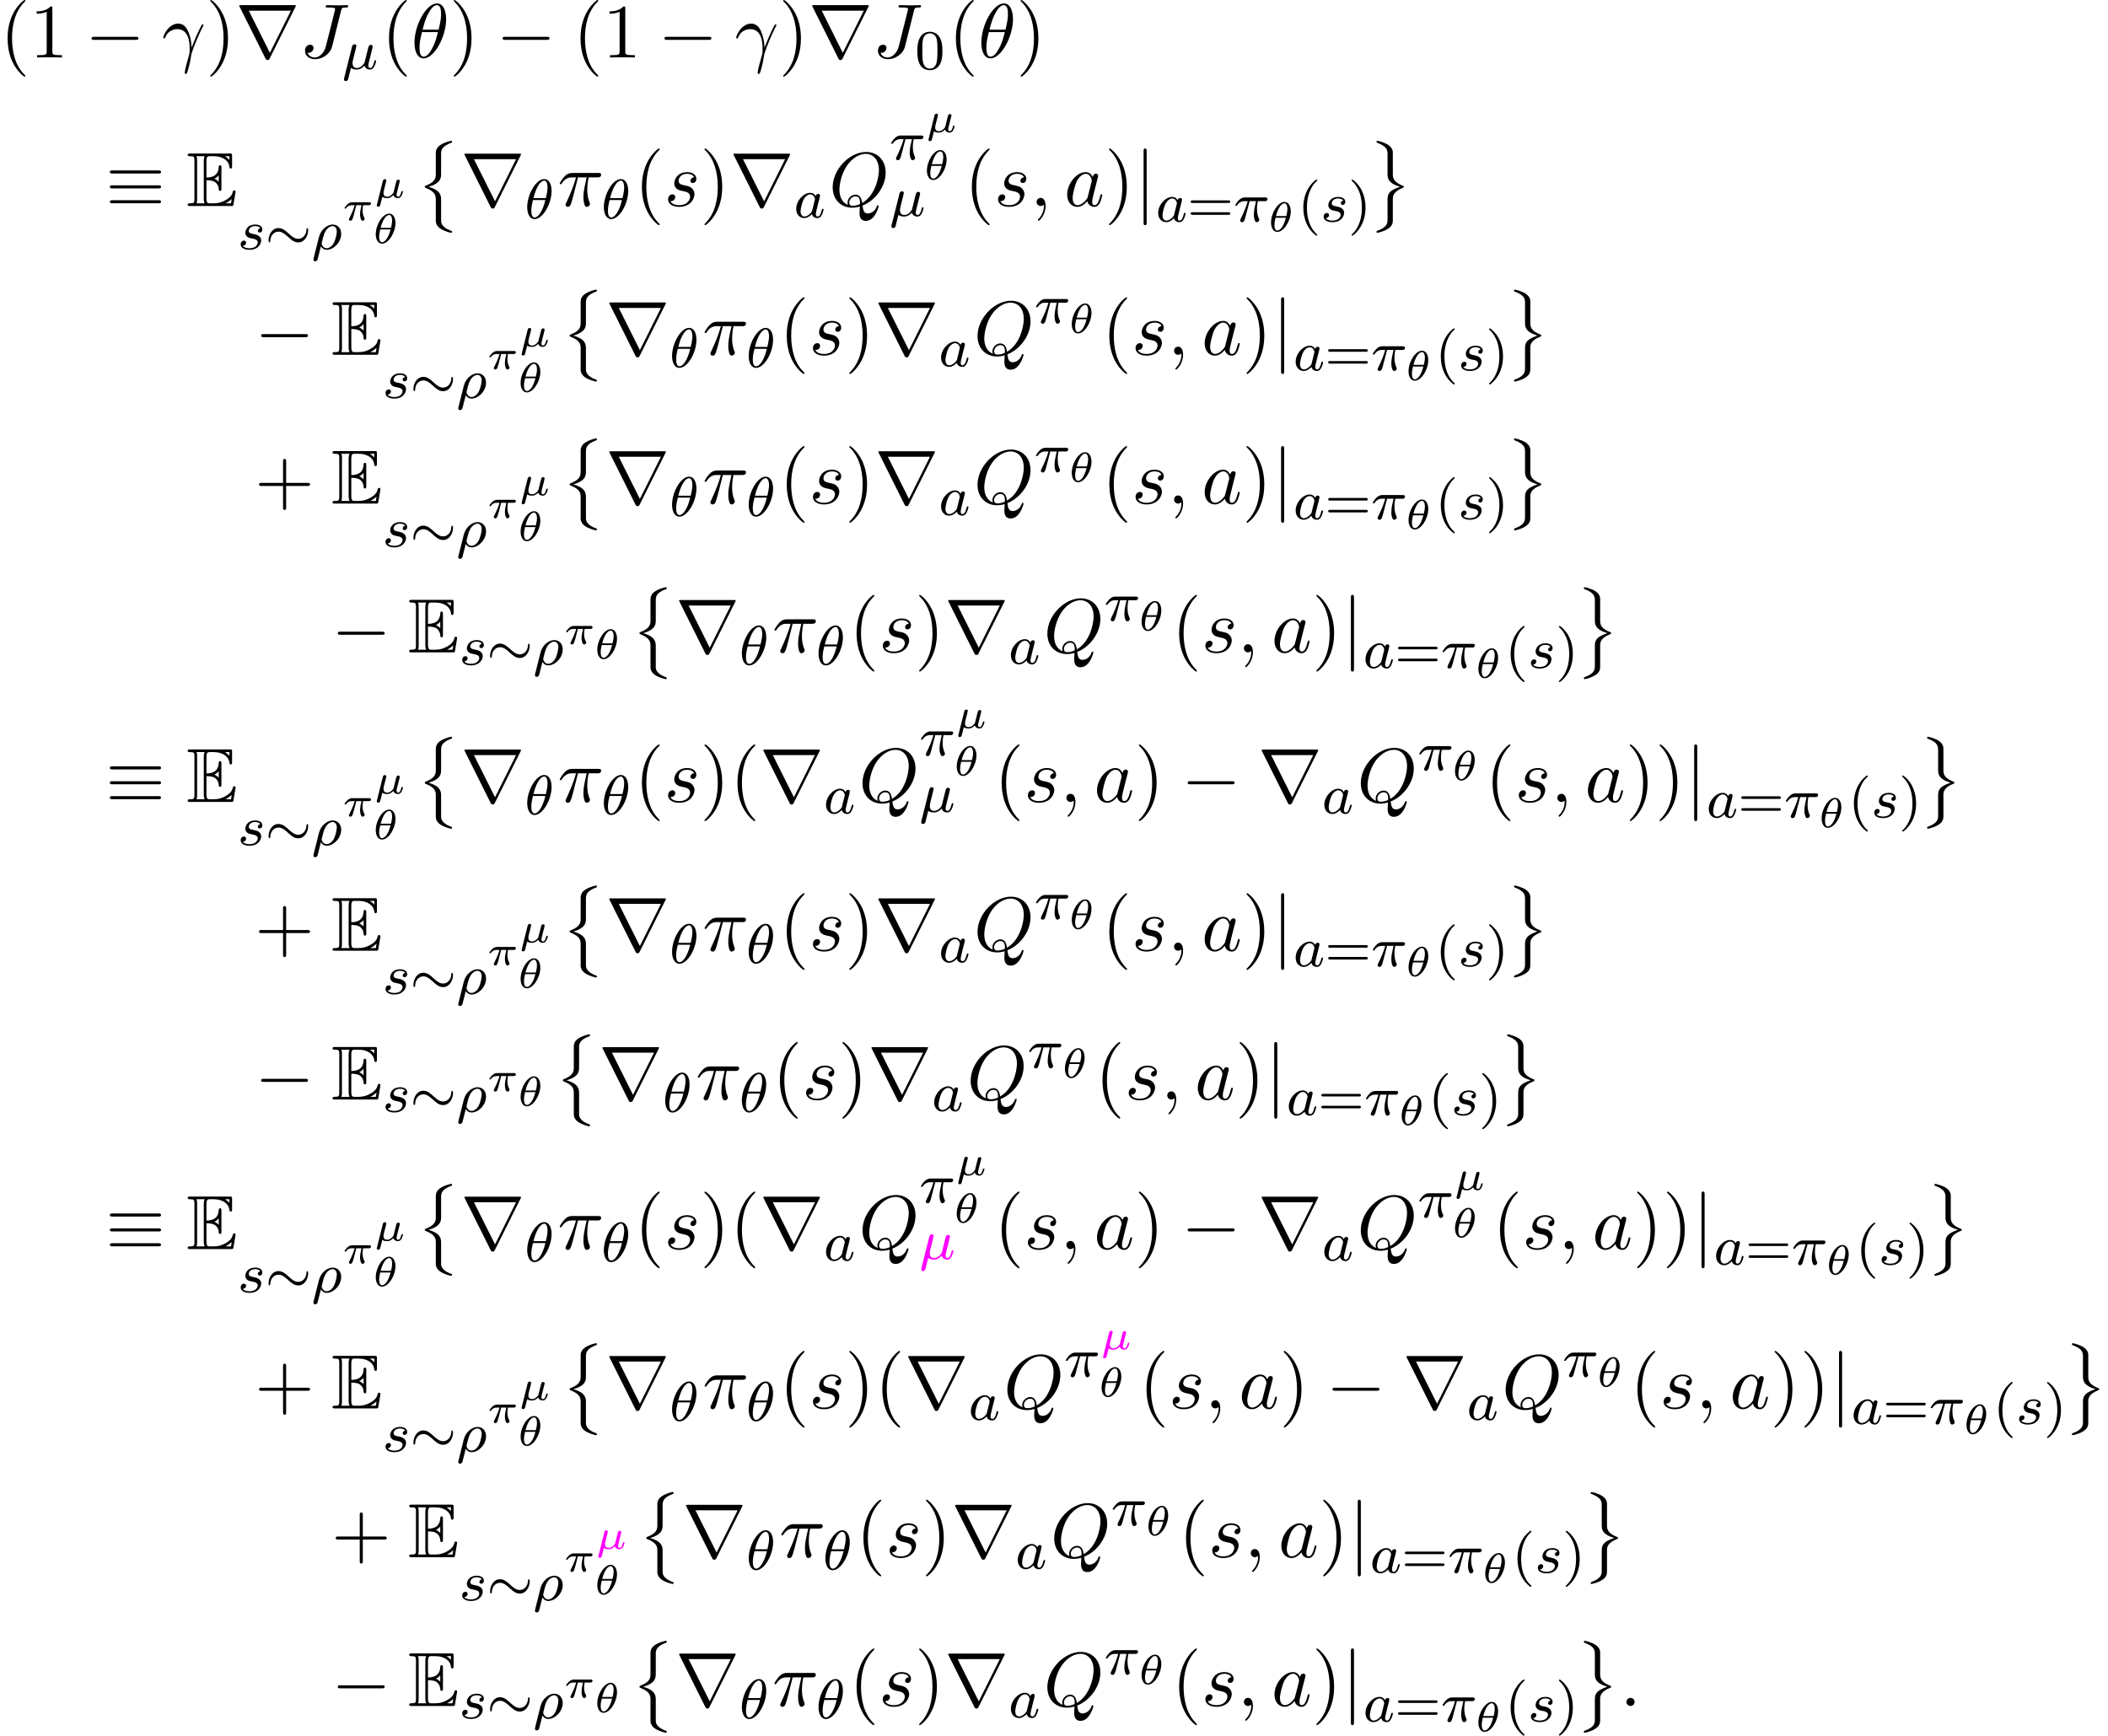 <?xml version='1.0' encoding='UTF-8'?>
<!-- This file was generated by dvisvgm 2.6.3 -->
<svg version='1.1' xmlns='http://www.w3.org/2000/svg' xmlns:xlink='http://www.w3.org/1999/xlink' width='299.878pt' height='246.921pt' viewBox='77.187 85.069 299.878 246.921'>
<defs>
<path id='g1-8' d='M2.804 4.353C2.804 5.116 2.422 5.531 1.32 5.967C1.265 5.989 1.233 6.033 1.233 6.098C1.233 6.185 1.255 6.218 1.342 6.251C2.804 6.818 2.804 7.407 2.804 8.018V11.029C2.815 11.324 2.978 11.727 3.458 12.055C3.993 12.415 4.876 12.644 4.975 12.644C5.084 12.644 5.116 12.6 5.116 12.502S5.095 12.393 4.931 12.338C4.615 12.218 3.764 11.88 3.589 11.215C3.556 11.084 3.556 11.062 3.556 10.658V7.985C3.556 7.418 3.556 6.622 1.778 6.109C3.556 5.564 3.556 4.822 3.556 4.211V1.538C3.556 0.938 3.556 0.371 5.04 -0.175C5.116 -0.196 5.116 -0.273 5.116 -0.295C5.116 -0.393 5.084 -0.436 4.975 -0.436C4.898 -0.436 3.36 -0.087 2.978 0.633C2.804 0.96 2.804 1.058 2.804 1.527V4.353Z'/>
<path id='g1-9' d='M3.556 7.855C3.556 7.495 3.556 6.818 4.953 6.262C5.095 6.207 5.116 6.207 5.116 6.098C5.116 6.076 5.116 6 5.04 5.978C3.556 5.4 3.556 4.811 3.556 4.189V1.178C3.535 0.589 3.055 0.251 2.88 0.131C2.411 -0.185 1.495 -0.436 1.375 -0.436C1.265 -0.436 1.233 -0.382 1.233 -0.295C1.233 -0.196 1.287 -0.175 1.364 -0.153C2.804 0.393 2.804 0.938 2.804 1.549V4.222C2.804 4.822 2.804 5.564 4.571 6.098C2.804 6.687 2.804 7.32 2.804 7.996V10.669C2.804 11.236 2.804 11.815 1.407 12.338C1.276 12.393 1.233 12.404 1.233 12.502C1.233 12.589 1.265 12.644 1.375 12.644C1.385 12.644 2.825 12.371 3.338 11.651C3.556 11.335 3.556 11.095 3.556 10.68V7.855Z'/>
<path id='g4-18' d='M3.258 -2.869C3.258 -3.563 2.965 -4.208 2.367 -4.208C1.435 -4.208 0.454 -2.648 0.454 -1.279C0.454 -0.502 0.789 0.06 1.345 0.06C2.283 0.06 3.258 -1.524 3.258 -2.869ZM1.148 -2.194C1.536 -3.676 2.08 -4.011 2.361 -4.011C2.78 -4.011 2.78 -3.294 2.78 -3.204C2.78 -3.15 2.78 -2.803 2.618 -2.194H1.148ZM2.558 -1.955C2.224 -0.604 1.68 -0.137 1.351 -0.137C0.956 -0.137 0.933 -0.741 0.933 -0.944S0.956 -1.411 1.088 -1.955H2.558Z'/>
<path id='g4-22' d='M2.792 -0.843C2.762 -0.729 2.762 -0.717 2.654 -0.58C2.523 -0.418 2.242 -0.137 1.871 -0.137C1.345 -0.137 1.345 -0.55 1.345 -0.669C1.345 -0.825 1.363 -0.903 1.411 -1.1C1.465 -1.297 1.476 -1.345 1.53 -1.566S1.596 -1.835 1.65 -2.032C1.68 -2.17 1.739 -2.403 1.739 -2.433C1.739 -2.576 1.626 -2.636 1.53 -2.636C1.309 -2.636 1.255 -2.427 1.237 -2.349L0.4 1.004C0.389 1.052 0.383 1.07 0.383 1.088C0.383 1.16 0.436 1.285 0.598 1.285C0.807 1.285 0.861 1.106 0.891 0.98C0.921 0.885 1.004 0.514 1.172 -0.12C1.417 0.06 1.781 0.06 1.847 0.06C2.301 0.06 2.576 -0.209 2.744 -0.377C2.857 0.012 3.264 0.06 3.395 0.06C3.61 0.06 3.766 -0.06 3.879 -0.245C4.029 -0.484 4.113 -0.831 4.113 -0.861C4.113 -0.873 4.107 -0.944 3.999 -0.944C3.909 -0.944 3.897 -0.903 3.873 -0.807C3.778 -0.442 3.652 -0.137 3.419 -0.137C3.216 -0.137 3.198 -0.353 3.198 -0.442C3.198 -0.52 3.216 -0.586 3.264 -0.783C3.324 -1.01 3.324 -1.022 3.377 -1.243L3.61 -2.158C3.628 -2.23 3.658 -2.349 3.658 -2.379C3.658 -2.451 3.604 -2.576 3.443 -2.576C3.341 -2.576 3.24 -2.511 3.198 -2.427C3.174 -2.385 3.132 -2.2 3.102 -2.086L2.792 -0.843Z'/>
<path id='g4-25' d='M2.032 -2.152H2.768C2.642 -1.626 2.564 -1.237 2.564 -0.849C2.564 -0.544 2.648 0.06 2.929 0.06C3.084 0.06 3.222 -0.084 3.222 -0.215C3.222 -0.269 3.192 -0.317 3.18 -0.347C2.959 -0.741 2.923 -1.124 2.923 -1.429C2.923 -1.524 2.923 -1.787 3.001 -2.152H3.79C3.862 -2.152 4.119 -2.152 4.119 -2.397C4.119 -2.576 3.951 -2.576 3.85 -2.576H1.47C1.351 -2.576 1.082 -2.576 0.759 -2.277C0.574 -2.104 0.359 -1.817 0.359 -1.757C0.359 -1.674 0.442 -1.674 0.466 -1.674C0.532 -1.674 0.544 -1.686 0.586 -1.739C0.687 -1.883 0.921 -2.152 1.411 -2.152H1.799C1.596 -1.411 1.19 -0.604 1.112 -0.448C1.058 -0.353 0.98 -0.203 0.98 -0.143C0.98 -0.018 1.076 0.06 1.196 0.06C1.405 0.06 1.476 -0.149 1.542 -0.341C1.662 -0.717 1.662 -0.729 1.745 -1.052L2.032 -2.152Z'/>
<path id='g2-24' d='M6.105 -2.718C6.105 -2.973 6.017 -3.005 5.978 -3.005C5.866 -3.005 5.85 -2.805 5.85 -2.686C5.818 -2.112 5.388 -1.482 4.694 -1.482C4.216 -1.482 3.834 -1.769 3.363 -2.2C2.853 -2.678 2.431 -3.013 1.881 -3.013C0.964 -3.013 0.47 -2.056 0.47 -1.275C0.47 -1.004 0.566 -0.98 0.598 -0.98C0.654 -0.98 0.717 -1.036 0.725 -1.235C0.757 -2.008 1.291 -2.503 1.881 -2.503C2.359 -2.503 2.742 -2.216 3.212 -1.785C3.722 -1.307 4.144 -0.972 4.694 -0.972C5.595 -0.972 6.105 -1.905 6.105 -2.718Z'/>
<path id='g0-69' d='M2.825 -3.665C3.098 -3.665 3.622 -3.665 4.004 -3.436C4.527 -3.098 4.571 -2.509 4.571 -2.444C4.582 -2.291 4.582 -2.149 4.767 -2.149S4.953 -2.302 4.953 -2.498V-5.455C4.953 -5.629 4.953 -5.804 4.767 -5.804S4.571 -5.64 4.571 -5.553C4.505 -4.145 3.393 -4.069 2.825 -4.058V-6.36C2.825 -7.091 3.033 -7.091 3.295 -7.091H3.818C5.291 -7.091 6.022 -6.338 6.087 -5.585C6.098 -5.498 6.109 -5.335 6.284 -5.335C6.469 -5.335 6.469 -5.509 6.469 -5.695V-7.113C6.469 -7.451 6.447 -7.473 6.109 -7.473H0.524C0.327 -7.473 0.153 -7.473 0.153 -7.276C0.153 -7.091 0.36 -7.091 0.447 -7.091C1.069 -7.091 1.113 -7.004 1.113 -6.469V-1.004C1.113 -0.491 1.08 -0.382 0.502 -0.382C0.338 -0.382 0.153 -0.382 0.153 -0.196C0.153 0 0.327 0 0.524 0H6.305C6.513 0 6.622 0 6.655 -0.153C6.665 -0.164 6.971 -1.985 6.971 -2.04C6.971 -2.16 6.873 -2.236 6.785 -2.236C6.633 -2.236 6.589 -2.095 6.589 -2.084C6.524 -1.8 6.415 -1.342 5.618 -0.873C5.051 -0.535 4.495 -0.382 3.895 -0.382H3.295C3.033 -0.382 2.825 -0.382 2.825 -1.113V-3.665ZM6.087 -7.091V-6.567C5.902 -6.775 5.695 -6.949 5.465 -7.091H6.087ZM3.96 -3.895C4.135 -3.971 4.375 -4.135 4.571 -4.364V-3.447C4.309 -3.742 3.971 -3.884 3.96 -3.884V-3.895ZM1.495 -6.491C1.495 -6.622 1.495 -6.895 1.407 -7.091H2.564C2.444 -6.84 2.444 -6.48 2.444 -6.382V-1.091C2.444 -0.698 2.52 -0.48 2.564 -0.382H1.407C1.495 -0.578 1.495 -0.851 1.495 -0.982V-6.491ZM5.553 -0.382V-0.393C5.902 -0.567 6.196 -0.796 6.415 -0.993C6.404 -0.949 6.327 -0.469 6.316 -0.382H5.553Z'/>
<path id='g7-40' d='M2.654 1.993C2.718 1.993 2.813 1.993 2.813 1.897C2.813 1.865 2.805 1.857 2.702 1.753C1.61 0.725 1.339 -0.757 1.339 -1.993C1.339 -4.288 2.287 -5.364 2.694 -5.731C2.805 -5.834 2.813 -5.842 2.813 -5.882S2.782 -5.978 2.702 -5.978C2.574 -5.978 2.176 -5.571 2.112 -5.499C1.044 -4.384 0.821 -2.949 0.821 -1.993C0.821 -0.207 1.57 1.227 2.654 1.993Z'/>
<path id='g7-41' d='M2.463 -1.993C2.463 -2.75 2.335 -3.658 1.841 -4.599C1.451 -5.332 0.725 -5.978 0.582 -5.978C0.502 -5.978 0.478 -5.922 0.478 -5.882C0.478 -5.85 0.478 -5.834 0.574 -5.738C1.69 -4.678 1.945 -3.22 1.945 -1.993C1.945 0.295 0.996 1.379 0.59 1.745C0.486 1.849 0.478 1.857 0.478 1.897S0.502 1.993 0.582 1.993C0.709 1.993 1.108 1.586 1.172 1.514C2.24 0.399 2.463 -1.036 2.463 -1.993Z'/>
<path id='g7-48' d='M3.897 -2.542C3.897 -3.395 3.81 -3.913 3.547 -4.423C3.196 -5.125 2.55 -5.3 2.112 -5.3C1.108 -5.3 0.741 -4.551 0.63 -4.328C0.343 -3.746 0.327 -2.957 0.327 -2.542C0.327 -2.016 0.351 -1.211 0.733 -0.574C1.1 0.016 1.69 0.167 2.112 0.167C2.495 0.167 3.18 0.048 3.579 -0.741C3.873 -1.315 3.897 -2.024 3.897 -2.542ZM2.112 -0.056C1.841 -0.056 1.291 -0.183 1.124 -1.02C1.036 -1.474 1.036 -2.224 1.036 -2.638C1.036 -3.188 1.036 -3.746 1.124 -4.184C1.291 -4.997 1.913 -5.077 2.112 -5.077C2.383 -5.077 2.933 -4.941 3.092 -4.216C3.188 -3.778 3.188 -3.18 3.188 -2.638C3.188 -2.168 3.188 -1.451 3.092 -1.004C2.925 -0.167 2.375 -0.056 2.112 -0.056Z'/>
<path id='g7-61' d='M5.826 -2.654C5.946 -2.654 6.105 -2.654 6.105 -2.837S5.914 -3.021 5.794 -3.021H0.781C0.662 -3.021 0.47 -3.021 0.47 -2.837S0.63 -2.654 0.749 -2.654H5.826ZM5.794 -0.964C5.914 -0.964 6.105 -0.964 6.105 -1.148S5.946 -1.331 5.826 -1.331H0.749C0.63 -1.331 0.47 -1.331 0.47 -1.148S0.662 -0.964 0.781 -0.964H5.794Z'/>
<path id='g5-18' d='M3.818 -3.913C3.818 -4.91 3.435 -5.611 2.774 -5.611C1.586 -5.611 0.351 -3.395 0.351 -1.618C0.351 -0.853 0.614 0.08 1.403 0.08C2.566 0.08 3.818 -2.08 3.818 -3.913ZM1.243 -2.901C1.618 -4.511 2.271 -5.388 2.766 -5.388C3.244 -5.388 3.244 -4.535 3.244 -4.384C3.244 -3.937 3.1 -3.292 3.005 -2.901H1.243ZM2.933 -2.63C2.558 -1.028 1.905 -0.143 1.411 -0.143C0.98 -0.143 0.933 -0.781 0.933 -1.148C0.933 -1.65 1.084 -2.295 1.172 -2.63H2.933Z'/>
<path id='g5-22' d='M1.929 -2.813C1.969 -2.965 2.032 -3.228 2.032 -3.268C2.032 -3.435 1.905 -3.515 1.769 -3.515C1.498 -3.515 1.435 -3.252 1.403 -3.14L0.295 1.283C0.263 1.411 0.263 1.451 0.263 1.467C0.263 1.666 0.422 1.714 0.518 1.714C0.558 1.714 0.741 1.706 0.845 1.498C0.869 1.435 1.1 0.486 1.259 -0.151C1.395 -0.048 1.666 0.08 2.072 0.08C2.726 0.08 3.156 -0.454 3.18 -0.486C3.324 0.064 3.866 0.08 3.961 0.08C4.328 0.08 4.511 -0.223 4.575 -0.359C4.734 -0.646 4.846 -1.108 4.846 -1.14C4.846 -1.188 4.814 -1.243 4.718 -1.243S4.607 -1.196 4.559 -0.996C4.447 -0.558 4.296 -0.143 3.985 -0.143C3.802 -0.143 3.73 -0.295 3.73 -0.518C3.73 -0.654 3.818 -0.996 3.873 -1.227L4.081 -2.04C4.129 -2.248 4.168 -2.415 4.232 -2.654C4.272 -2.829 4.352 -3.14 4.352 -3.188C4.352 -3.387 4.192 -3.435 4.097 -3.435C3.818 -3.435 3.77 -3.236 3.682 -2.877L3.515 -2.216L3.268 -1.219L3.188 -0.901C3.172 -0.853 2.957 -0.55 2.774 -0.399C2.638 -0.295 2.407 -0.143 2.112 -0.143C1.737 -0.143 1.482 -0.343 1.482 -0.837C1.482 -1.044 1.546 -1.283 1.594 -1.474L1.929 -2.813Z'/>
<path id='g5-25' d='M2.264 -2.909H3.18C3.013 -2.184 2.869 -1.594 2.869 -1.004C2.869 -0.948 2.869 -0.606 2.957 -0.319C3.061 0.016 3.14 0.08 3.284 0.08C3.459 0.08 3.642 -0.072 3.642 -0.263C3.642 -0.319 3.634 -0.335 3.602 -0.406C3.435 -0.773 3.316 -1.156 3.316 -1.809C3.316 -1.993 3.316 -2.327 3.435 -2.909H4.4C4.527 -2.909 4.615 -2.909 4.694 -2.973C4.79 -3.061 4.814 -3.164 4.814 -3.212C4.814 -3.435 4.615 -3.435 4.479 -3.435H1.602C1.435 -3.435 1.132 -3.435 0.741 -3.053C0.454 -2.766 0.231 -2.399 0.231 -2.343C0.231 -2.271 0.287 -2.248 0.351 -2.248C0.43 -2.248 0.446 -2.271 0.494 -2.335C0.885 -2.909 1.355 -2.909 1.538 -2.909H2C1.769 -2.064 1.347 -1.1 1.052 -0.518C0.996 -0.399 0.917 -0.239 0.917 -0.167C0.917 0 1.052 0.08 1.18 0.08C1.482 0.08 1.562 -0.223 1.73 -0.877L2.264 -2.909Z'/>
<path id='g5-26' d='M0.295 1.283C0.263 1.411 0.263 1.451 0.263 1.467C0.263 1.666 0.422 1.714 0.518 1.714C0.558 1.714 0.741 1.706 0.845 1.498C0.885 1.411 1.044 0.677 1.331 -0.414C1.427 -0.247 1.682 0.08 2.168 0.08C3.14 0.08 4.216 -0.988 4.216 -2.184C4.216 -3.084 3.618 -3.515 3.005 -3.515C2.271 -3.515 1.331 -2.853 1.044 -1.706L0.295 1.283ZM2.16 -0.143C1.61 -0.143 1.435 -0.717 1.435 -0.829C1.435 -0.861 1.642 -1.674 1.658 -1.73C2.016 -3.14 2.774 -3.292 2.997 -3.292C3.379 -3.292 3.595 -2.949 3.595 -2.511C3.595 -2.224 3.435 -1.427 3.196 -0.94C2.965 -0.486 2.55 -0.143 2.16 -0.143Z'/>
<path id='g5-97' d='M3.124 -3.037C3.053 -3.172 2.821 -3.515 2.335 -3.515C1.387 -3.515 0.343 -2.407 0.343 -1.227C0.343 -0.399 0.877 0.08 1.49 0.08C2 0.08 2.439 -0.327 2.582 -0.486C2.726 0.064 3.268 0.08 3.363 0.08C3.73 0.08 3.913 -0.223 3.977 -0.359C4.136 -0.646 4.248 -1.108 4.248 -1.14C4.248 -1.188 4.216 -1.243 4.121 -1.243S4.009 -1.196 3.961 -0.996C3.85 -0.558 3.698 -0.143 3.387 -0.143C3.204 -0.143 3.132 -0.295 3.132 -0.518C3.132 -0.654 3.204 -0.925 3.252 -1.124S3.419 -1.801 3.451 -1.945L3.61 -2.55C3.65 -2.742 3.738 -3.076 3.738 -3.116C3.738 -3.3 3.587 -3.363 3.483 -3.363C3.363 -3.363 3.164 -3.284 3.124 -3.037ZM2.582 -0.861C2.184 -0.311 1.769 -0.143 1.514 -0.143C1.148 -0.143 0.964 -0.478 0.964 -0.893C0.964 -1.267 1.18 -2.12 1.355 -2.471C1.586 -2.957 1.977 -3.292 2.343 -3.292C2.861 -3.292 3.013 -2.71 3.013 -2.614C3.013 -2.582 2.813 -1.801 2.766 -1.594C2.662 -1.219 2.662 -1.203 2.582 -0.861Z'/>
<path id='g5-115' d='M3.212 -2.997C3.029 -2.965 2.861 -2.821 2.861 -2.622C2.861 -2.479 2.957 -2.375 3.132 -2.375C3.252 -2.375 3.499 -2.463 3.499 -2.821C3.499 -3.316 2.981 -3.515 2.487 -3.515C1.419 -3.515 1.084 -2.758 1.084 -2.351C1.084 -2.271 1.084 -1.985 1.379 -1.761C1.562 -1.618 1.698 -1.594 2.112 -1.514C2.391 -1.459 2.845 -1.379 2.845 -0.964C2.845 -0.757 2.694 -0.494 2.471 -0.343C2.176 -0.151 1.785 -0.143 1.658 -0.143C1.467 -0.143 0.925 -0.175 0.725 -0.494C1.132 -0.51 1.188 -0.837 1.188 -0.933C1.188 -1.172 0.972 -1.227 0.877 -1.227C0.749 -1.227 0.422 -1.132 0.422 -0.693C0.422 -0.223 0.917 0.08 1.658 0.08C3.045 0.08 3.339 -0.901 3.339 -1.235C3.339 -1.953 2.558 -2.104 2.264 -2.16C1.881 -2.232 1.57 -2.287 1.57 -2.622C1.57 -2.766 1.706 -3.292 2.479 -3.292C2.782 -3.292 3.092 -3.204 3.212 -2.997Z'/>
<path id='g6-13' d='M0.447 -2.771C0.873 -4.025 2.062 -4.036 2.182 -4.036C3.829 -4.036 3.949 -2.127 3.949 -1.265C3.949 -0.6 3.895 -0.415 3.818 -0.196C3.578 0.6 3.251 1.865 3.251 2.149C3.251 2.269 3.305 2.345 3.393 2.345C3.535 2.345 3.622 2.105 3.742 1.691C3.993 0.775 4.102 0.153 4.145 -0.185C4.167 -0.327 4.189 -0.469 4.233 -0.611C4.582 -1.691 5.28 -3.316 5.716 -4.178C5.793 -4.309 5.924 -4.549 5.924 -4.593C5.924 -4.702 5.815 -4.702 5.793 -4.702C5.76 -4.702 5.695 -4.702 5.662 -4.625C5.095 -3.589 4.658 -2.498 4.222 -1.396C4.211 -1.735 4.2 -2.564 3.775 -3.622C3.513 -4.287 3.076 -4.822 2.324 -4.822C0.96 -4.822 0.196 -3.164 0.196 -2.825C0.196 -2.716 0.295 -2.716 0.404 -2.716L0.447 -2.771Z'/>
<path id='g6-18' d='M4.964 -5.455C4.964 -6.175 4.767 -7.691 3.655 -7.691C2.138 -7.691 0.458 -4.615 0.458 -2.116C0.458 -1.091 0.775 0.12 1.767 0.12C3.305 0.12 4.964 -3.011 4.964 -5.455ZM1.615 -3.96C1.8 -4.658 2.018 -5.531 2.455 -6.305C2.749 -6.84 3.153 -7.451 3.644 -7.451C4.178 -7.451 4.244 -6.753 4.244 -6.131C4.244 -5.596 4.156 -5.04 3.895 -3.96H1.615ZM3.796 -3.611C3.676 -3.109 3.447 -2.182 3.033 -1.396C2.651 -0.655 2.236 -0.12 1.767 -0.12C1.407 -0.12 1.178 -0.436 1.178 -1.451C1.178 -1.909 1.244 -2.542 1.527 -3.611H3.796Z'/>
<path id='g6-25' d='M2.891 -4.069H4.124C3.764 -2.455 3.665 -1.985 3.665 -1.255C3.665 -1.091 3.665 -0.796 3.753 -0.425C3.862 0.055 3.982 0.12 4.145 0.12C4.364 0.12 4.593 -0.076 4.593 -0.295C4.593 -0.36 4.593 -0.382 4.527 -0.535C4.211 -1.32 4.211 -2.029 4.211 -2.335C4.211 -2.913 4.287 -3.502 4.407 -4.069H5.651C5.793 -4.069 6.185 -4.069 6.185 -4.44C6.185 -4.702 5.956 -4.702 5.749 -4.702H2.095C1.855 -4.702 1.44 -4.702 0.96 -4.189C0.578 -3.764 0.295 -3.262 0.295 -3.207C0.295 -3.196 0.295 -3.098 0.425 -3.098C0.513 -3.098 0.535 -3.142 0.6 -3.229C1.135 -4.069 1.767 -4.069 1.985 -4.069H2.607C2.258 -2.749 1.669 -1.429 1.211 -0.436C1.124 -0.273 1.124 -0.251 1.124 -0.175C1.124 0.033 1.298 0.12 1.44 0.12C1.767 0.12 1.855 -0.185 1.985 -0.589C2.138 -1.091 2.138 -1.113 2.28 -1.658L2.891 -4.069Z'/>
<path id='g6-58' d='M2.095 -0.578C2.095 -0.895 1.833 -1.156 1.516 -1.156S0.938 -0.895 0.938 -0.578S1.2 0 1.516 0S2.095 -0.262 2.095 -0.578Z'/>
<path id='g6-59' d='M2.215 -0.011C2.215 -0.731 1.942 -1.156 1.516 -1.156C1.156 -1.156 0.938 -0.884 0.938 -0.578C0.938 -0.284 1.156 0 1.516 0C1.647 0 1.789 -0.044 1.898 -0.142C1.931 -0.164 1.942 -0.175 1.953 -0.175S1.975 -0.164 1.975 -0.011C1.975 0.796 1.593 1.451 1.233 1.811C1.113 1.931 1.113 1.953 1.113 1.985C1.113 2.062 1.167 2.105 1.222 2.105C1.342 2.105 2.215 1.265 2.215 -0.011Z'/>
<path id='g6-74' d='M5.902 -6.655C5.989 -7.015 6.011 -7.113 6.611 -7.113C6.785 -7.113 6.905 -7.113 6.905 -7.32C6.905 -7.418 6.84 -7.451 6.753 -7.451C6.48 -7.451 5.815 -7.418 5.542 -7.418C5.182 -7.418 4.298 -7.451 3.938 -7.451C3.84 -7.451 3.709 -7.451 3.709 -7.233C3.709 -7.113 3.796 -7.113 4.08 -7.113C4.331 -7.113 4.44 -7.113 4.713 -7.091C4.975 -7.058 5.051 -7.025 5.051 -6.873C5.051 -6.807 5.029 -6.731 5.007 -6.644L3.753 -1.636C3.491 -0.578 2.749 0 2.182 0C1.898 0 1.32 -0.109 1.145 -0.676C1.178 -0.665 1.255 -0.665 1.276 -0.665C1.702 -0.665 1.985 -1.036 1.985 -1.364C1.985 -1.713 1.691 -1.822 1.505 -1.822C1.309 -1.822 0.775 -1.691 0.775 -0.949C0.775 -0.273 1.353 0.24 2.215 0.24C3.218 0.24 4.353 -0.48 4.625 -1.56L5.902 -6.655Z'/>
<path id='g6-81' d='M4.778 -0.065C6.469 -0.709 8.073 -2.651 8.073 -4.756C8.073 -6.513 6.916 -7.691 5.291 -7.691C2.935 -7.691 0.535 -5.215 0.535 -2.673C0.535 -0.862 1.756 0.24 3.327 0.24C3.6 0.24 3.971 0.196 4.396 0.076C4.353 0.753 4.353 0.775 4.353 0.916C4.353 1.265 4.353 2.116 5.258 2.116C6.556 2.116 7.08 0.12 7.08 0C7.08 -0.076 7.004 -0.109 6.96 -0.109C6.873 -0.109 6.851 -0.055 6.829 0.011C6.567 0.785 5.935 1.058 5.553 1.058C5.051 1.058 4.887 0.764 4.778 -0.065ZM2.716 -0.153C1.865 -0.491 1.495 -1.342 1.495 -2.324C1.495 -3.076 1.778 -4.625 2.607 -5.804C3.404 -6.916 4.429 -7.418 5.225 -7.418C6.316 -7.418 7.113 -6.567 7.113 -5.105C7.113 -4.015 6.556 -1.462 4.724 -0.436C4.669 -0.818 4.56 -1.615 3.764 -1.615C3.185 -1.615 2.651 -1.069 2.651 -0.502C2.651 -0.284 2.716 -0.164 2.716 -0.153ZM3.393 -0.033C3.24 -0.033 2.891 -0.033 2.891 -0.502C2.891 -0.938 3.305 -1.375 3.764 -1.375S4.429 -1.113 4.429 -0.447C4.429 -0.284 4.418 -0.273 4.309 -0.229C4.025 -0.109 3.698 -0.033 3.393 -0.033Z'/>
<path id='g6-97' d='M4.069 -4.124C3.873 -4.527 3.556 -4.822 3.065 -4.822C1.789 -4.822 0.436 -3.218 0.436 -1.625C0.436 -0.6 1.036 0.12 1.887 0.12C2.105 0.12 2.651 0.076 3.305 -0.698C3.393 -0.24 3.775 0.12 4.298 0.12C4.68 0.12 4.931 -0.131 5.105 -0.48C5.291 -0.873 5.433 -1.538 5.433 -1.56C5.433 -1.669 5.335 -1.669 5.302 -1.669C5.193 -1.669 5.182 -1.625 5.149 -1.473C4.964 -0.764 4.767 -0.12 4.32 -0.12C4.025 -0.12 3.993 -0.404 3.993 -0.622C3.993 -0.862 4.015 -0.949 4.135 -1.429C4.255 -1.887 4.276 -1.996 4.375 -2.411L4.767 -3.938C4.844 -4.244 4.844 -4.265 4.844 -4.309C4.844 -4.495 4.713 -4.604 4.527 -4.604C4.265 -4.604 4.102 -4.364 4.069 -4.124ZM3.36 -1.298C3.305 -1.102 3.305 -1.08 3.142 -0.895C2.662 -0.295 2.215 -0.12 1.909 -0.12C1.364 -0.12 1.211 -0.72 1.211 -1.145C1.211 -1.691 1.56 -3.033 1.811 -3.535C2.149 -4.178 2.64 -4.582 3.076 -4.582C3.785 -4.582 3.938 -3.687 3.938 -3.622S3.916 -3.491 3.905 -3.436L3.36 -1.298Z'/>
<path id='g6-115' d='M4.265 -4.08C3.96 -4.069 3.742 -3.829 3.742 -3.589C3.742 -3.436 3.84 -3.273 4.08 -3.273S4.582 -3.458 4.582 -3.884C4.582 -4.375 4.113 -4.822 3.284 -4.822C1.844 -4.822 1.44 -3.709 1.44 -3.229C1.44 -2.378 2.247 -2.215 2.564 -2.149C3.131 -2.04 3.698 -1.92 3.698 -1.32C3.698 -1.036 3.447 -0.12 2.138 -0.12C1.985 -0.12 1.145 -0.12 0.895 -0.698C1.309 -0.644 1.582 -0.971 1.582 -1.276C1.582 -1.527 1.407 -1.658 1.178 -1.658C0.895 -1.658 0.567 -1.429 0.567 -0.938C0.567 -0.316 1.189 0.12 2.127 0.12C3.895 0.12 4.32 -1.2 4.32 -1.691C4.32 -2.084 4.113 -2.356 3.982 -2.487C3.687 -2.793 3.371 -2.847 2.891 -2.945C2.498 -3.033 2.062 -3.109 2.062 -3.6C2.062 -3.916 2.324 -4.582 3.284 -4.582C3.556 -4.582 4.102 -4.505 4.265 -4.08Z'/>
<path id='g3-0' d='M7.189 -2.509C7.375 -2.509 7.571 -2.509 7.571 -2.727S7.375 -2.945 7.189 -2.945H1.287C1.102 -2.945 0.905 -2.945 0.905 -2.727S1.102 -2.509 1.287 -2.509H7.189Z'/>
<path id='g3-17' d='M7.484 -4.625C7.669 -4.625 7.876 -4.625 7.876 -4.844S7.68 -5.062 7.495 -5.062H0.982C0.796 -5.062 0.6 -5.062 0.6 -4.844S0.818 -4.625 0.993 -4.625H7.484ZM7.495 -0.393C7.68 -0.393 7.876 -0.393 7.876 -0.611S7.669 -0.829 7.484 -0.829H0.993C0.818 -0.829 0.6 -0.829 0.6 -0.611S0.796 -0.393 0.982 -0.393H7.495ZM7.495 -2.509C7.68 -2.509 7.876 -2.509 7.876 -2.727S7.68 -2.945 7.495 -2.945H0.982C0.796 -2.945 0.6 -2.945 0.6 -2.727S0.796 -2.509 0.982 -2.509H7.495Z'/>
<path id='g3-106' d='M1.735 -7.789C1.735 -7.985 1.735 -8.182 1.516 -8.182S1.298 -7.985 1.298 -7.789V2.335C1.298 2.531 1.298 2.727 1.516 2.727S1.735 2.531 1.735 2.335V-7.789Z'/>
<path id='g3-114' d='M8.509 -7.211C8.531 -7.244 8.564 -7.32 8.564 -7.364C8.564 -7.44 8.553 -7.451 8.302 -7.451H0.775C0.524 -7.451 0.513 -7.44 0.513 -7.364C0.513 -7.32 0.545 -7.244 0.567 -7.211L4.244 0.153C4.32 0.295 4.353 0.36 4.538 0.36S4.756 0.295 4.833 0.153L8.509 -7.211ZM1.865 -6.665H7.855L4.865 -0.665L1.865 -6.665Z'/>
<path id='g8-40' d='M3.611 2.618C3.611 2.585 3.611 2.564 3.425 2.378C2.062 1.004 1.713 -1.058 1.713 -2.727C1.713 -4.625 2.127 -6.524 3.469 -7.887C3.611 -8.018 3.611 -8.04 3.611 -8.073C3.611 -8.149 3.567 -8.182 3.502 -8.182C3.393 -8.182 2.411 -7.44 1.767 -6.055C1.211 -4.855 1.08 -3.644 1.08 -2.727C1.08 -1.876 1.2 -0.556 1.8 0.676C2.455 2.018 3.393 2.727 3.502 2.727C3.567 2.727 3.611 2.695 3.611 2.618Z'/>
<path id='g8-41' d='M3.153 -2.727C3.153 -3.578 3.033 -4.898 2.433 -6.131C1.778 -7.473 0.84 -8.182 0.731 -8.182C0.665 -8.182 0.622 -8.138 0.622 -8.073C0.622 -8.04 0.622 -8.018 0.829 -7.822C1.898 -6.742 2.52 -5.007 2.52 -2.727C2.52 -0.862 2.116 1.058 0.764 2.433C0.622 2.564 0.622 2.585 0.622 2.618C0.622 2.684 0.665 2.727 0.731 2.727C0.84 2.727 1.822 1.985 2.465 0.6C3.022 -0.6 3.153 -1.811 3.153 -2.727Z'/>
<path id='g8-43' d='M4.462 -2.509H7.505C7.658 -2.509 7.865 -2.509 7.865 -2.727S7.658 -2.945 7.505 -2.945H4.462V-6C4.462 -6.153 4.462 -6.36 4.244 -6.36S4.025 -6.153 4.025 -6V-2.945H0.971C0.818 -2.945 0.611 -2.945 0.611 -2.727S0.818 -2.509 0.971 -2.509H4.025V0.545C4.025 0.698 4.025 0.905 4.244 0.905S4.462 0.698 4.462 0.545V-2.509Z'/>
<path id='g8-49' d='M3.207 -6.982C3.207 -7.244 3.207 -7.265 2.956 -7.265C2.28 -6.567 1.32 -6.567 0.971 -6.567V-6.229C1.189 -6.229 1.833 -6.229 2.4 -6.513V-0.862C2.4 -0.469 2.367 -0.338 1.385 -0.338H1.036V0C1.418 -0.033 2.367 -0.033 2.804 -0.033S4.189 -0.033 4.571 0V-0.338H4.222C3.24 -0.338 3.207 -0.458 3.207 -0.862V-6.982Z'/>
</defs>
<g id='page1'>
<use x='77.187' y='93.25' xlink:href='#g8-40'/>
<use x='81.429' y='93.25' xlink:href='#g8-49'/>
<use x='89.308' y='93.25' xlink:href='#g3-0'/>
<use x='100.217' y='93.25' xlink:href='#g6-13'/>
<use x='106.471' y='93.25' xlink:href='#g8-41'/>
<use x='110.714' y='93.25' xlink:href='#g3-114'/>
<use x='119.805' y='93.25' xlink:href='#g6-74'/>
<use x='125.854' y='94.887' xlink:href='#g5-22'/>
<use x='131.446' y='93.25' xlink:href='#g8-40'/>
<use x='135.689' y='93.25' xlink:href='#g6-18'/>
<use x='141.113' y='93.25' xlink:href='#g8-41'/>
<use x='147.78' y='93.25' xlink:href='#g3-0'/>
<use x='158.689' y='93.25' xlink:href='#g8-40'/>
<use x='162.931' y='93.25' xlink:href='#g8-49'/>
<use x='170.81' y='93.25' xlink:href='#g3-0'/>
<use x='181.719' y='93.25' xlink:href='#g6-13'/>
<use x='187.973' y='93.25' xlink:href='#g8-41'/>
<use x='192.215' y='93.25' xlink:href='#g3-114'/>
<use x='201.306' y='93.25' xlink:href='#g6-74'/>
<use x='207.356' y='94.887' xlink:href='#g7-48'/>
<use x='212.088' y='93.25' xlink:href='#g8-40'/>
<use x='216.33' y='93.25' xlink:href='#g6-18'/>
<use x='221.755' y='93.25' xlink:href='#g8-41'/>
<use x='92.217' y='114.379' xlink:href='#g3-17'/>
<use x='103.732' y='114.379' xlink:href='#g0-69'/>
<use x='111.005' y='120.528' xlink:href='#g5-115'/>
<use x='114.921' y='120.528' xlink:href='#g2-24'/>
<use x='121.507' y='120.528' xlink:href='#g5-26'/>
<use x='125.844' y='116.417' xlink:href='#g4-25'/>
<use x='130.403' y='113.196' xlink:href='#g4-22'/>
<use x='130.188' y='119.67' xlink:href='#g4-18'/>
<use x='136.38' y='105.543' xlink:href='#g1-8'/>
<use x='142.744' y='114.379' xlink:href='#g3-114'/>
<use x='151.835' y='116.157' xlink:href='#g5-18'/>
<use x='156.519' y='114.379' xlink:href='#g6-25'/>
<use x='162.737' y='116.157' xlink:href='#g5-18'/>
<use x='167.421' y='114.379' xlink:href='#g8-40'/>
<use x='171.663' y='114.379' xlink:href='#g6-115'/>
<use x='176.777' y='114.379' xlink:href='#g8-41'/>
<use x='181.019' y='114.379' xlink:href='#g3-114'/>
<use x='190.11' y='116.016' xlink:href='#g5-97'/>
<use x='195.106' y='114.379' xlink:href='#g6-81'/>
<use x='203.731' y='107.781' xlink:href='#g5-25'/>
<use x='208.88' y='103.874' xlink:href='#g4-22'/>
<use x='208.594' y='110.622' xlink:href='#g4-18'/>
<use x='203.731' y='115.799' xlink:href='#g5-22'/>
<use x='214.359' y='114.379' xlink:href='#g8-40'/>
<use x='218.601' y='114.379' xlink:href='#g6-115'/>
<use x='223.715' y='114.379' xlink:href='#g6-59'/>
<use x='228.564' y='114.379' xlink:href='#g6-97'/>
<use x='234.33' y='114.379' xlink:href='#g8-41'/>
<use x='238.572' y='114.379' xlink:href='#g3-106'/>
<use x='241.603' y='116.599' xlink:href='#g5-97'/>
<use x='246.101' y='116.599' xlink:href='#g7-61'/>
<use x='252.687' y='116.599' xlink:href='#g5-25'/>
<use x='257.55' y='118.005' xlink:href='#g4-18'/>
<use x='261.77' y='116.599' xlink:href='#g7-40'/>
<use x='265.064' y='116.599' xlink:href='#g5-115'/>
<use x='268.98' y='116.599' xlink:href='#g7-41'/>
<use x='271.771' y='105.543' xlink:href='#g1-9'/>
<use x='113.429' y='135.547' xlink:href='#g3-0'/>
<use x='124.338' y='135.547' xlink:href='#g0-69'/>
<use x='131.611' y='141.696' xlink:href='#g5-115'/>
<use x='135.527' y='141.696' xlink:href='#g2-24'/>
<use x='142.114' y='141.696' xlink:href='#g5-26'/>
<use x='146.45' y='137.585' xlink:href='#g4-25'/>
<use x='151.009' y='134.363' xlink:href='#g4-22'/>
<use x='150.794' y='140.838' xlink:href='#g4-18'/>
<use x='156.986' y='126.711' xlink:href='#g1-8'/>
<use x='163.35' y='135.547' xlink:href='#g3-114'/>
<use x='172.441' y='137.325' xlink:href='#g5-18'/>
<use x='177.125' y='135.547' xlink:href='#g6-25'/>
<use x='183.343' y='137.325' xlink:href='#g5-18'/>
<use x='188.027' y='135.547' xlink:href='#g8-40'/>
<use x='192.269' y='135.547' xlink:href='#g6-115'/>
<use x='197.383' y='135.547' xlink:href='#g8-41'/>
<use x='201.626' y='135.547' xlink:href='#g3-114'/>
<use x='210.716' y='137.184' xlink:href='#g5-97'/>
<use x='215.713' y='135.547' xlink:href='#g6-81'/>
<use x='224.337' y='131.043' xlink:href='#g5-25'/>
<use x='229.2' y='132.449' xlink:href='#g4-18'/>
<use x='233.918' y='135.547' xlink:href='#g8-40'/>
<use x='238.161' y='135.547' xlink:href='#g6-115'/>
<use x='243.274' y='135.547' xlink:href='#g6-59'/>
<use x='248.123' y='135.547' xlink:href='#g6-97'/>
<use x='253.889' y='135.547' xlink:href='#g8-41'/>
<use x='258.132' y='135.547' xlink:href='#g3-106'/>
<use x='261.162' y='137.767' xlink:href='#g5-97'/>
<use x='265.66' y='137.767' xlink:href='#g7-61'/>
<use x='272.246' y='137.767' xlink:href='#g5-25'/>
<use x='277.109' y='139.173' xlink:href='#g4-18'/>
<use x='281.329' y='137.767' xlink:href='#g7-40'/>
<use x='284.623' y='137.767' xlink:href='#g5-115'/>
<use x='288.539' y='137.767' xlink:href='#g7-41'/>
<use x='291.33' y='126.711' xlink:href='#g1-9'/>
<use x='113.429' y='156.715' xlink:href='#g8-43'/>
<use x='124.338' y='156.715' xlink:href='#g0-69'/>
<use x='131.611' y='162.864' xlink:href='#g5-115'/>
<use x='135.527' y='162.864' xlink:href='#g2-24'/>
<use x='142.114' y='162.864' xlink:href='#g5-26'/>
<use x='146.45' y='158.753' xlink:href='#g4-25'/>
<use x='151.009' y='155.531' xlink:href='#g4-22'/>
<use x='150.794' y='162.006' xlink:href='#g4-18'/>
<use x='156.986' y='147.879' xlink:href='#g1-8'/>
<use x='163.35' y='156.715' xlink:href='#g3-114'/>
<use x='172.441' y='158.492' xlink:href='#g5-18'/>
<use x='177.125' y='156.715' xlink:href='#g6-25'/>
<use x='183.343' y='158.492' xlink:href='#g5-18'/>
<use x='188.027' y='156.715' xlink:href='#g8-40'/>
<use x='192.269' y='156.715' xlink:href='#g6-115'/>
<use x='197.383' y='156.715' xlink:href='#g8-41'/>
<use x='201.626' y='156.715' xlink:href='#g3-114'/>
<use x='210.716' y='158.352' xlink:href='#g5-97'/>
<use x='215.713' y='156.715' xlink:href='#g6-81'/>
<use x='224.337' y='152.211' xlink:href='#g5-25'/>
<use x='229.2' y='153.617' xlink:href='#g4-18'/>
<use x='233.918' y='156.715' xlink:href='#g8-40'/>
<use x='238.161' y='156.715' xlink:href='#g6-115'/>
<use x='243.274' y='156.715' xlink:href='#g6-59'/>
<use x='248.123' y='156.715' xlink:href='#g6-97'/>
<use x='253.889' y='156.715' xlink:href='#g8-41'/>
<use x='258.132' y='156.715' xlink:href='#g3-106'/>
<use x='261.162' y='158.935' xlink:href='#g5-97'/>
<use x='265.66' y='158.935' xlink:href='#g7-61'/>
<use x='272.246' y='158.935' xlink:href='#g5-25'/>
<use x='277.109' y='160.341' xlink:href='#g4-18'/>
<use x='281.329' y='158.935' xlink:href='#g7-40'/>
<use x='284.623' y='158.935' xlink:href='#g5-115'/>
<use x='288.539' y='158.935' xlink:href='#g7-41'/>
<use x='291.33' y='147.879' xlink:href='#g1-9'/>
<use x='124.338' y='177.883' xlink:href='#g3-0'/>
<use x='135.247' y='177.883' xlink:href='#g0-69'/>
<use x='142.52' y='179.649' xlink:href='#g5-115'/>
<use x='146.436' y='179.649' xlink:href='#g2-24'/>
<use x='153.023' y='179.649' xlink:href='#g5-26'/>
<use x='157.359' y='176.699' xlink:href='#g4-25'/>
<use x='161.703' y='178.791' xlink:href='#g4-18'/>
<use x='166.92' y='169.047' xlink:href='#g1-8'/>
<use x='173.283' y='177.883' xlink:href='#g3-114'/>
<use x='182.374' y='179.66' xlink:href='#g5-18'/>
<use x='187.058' y='177.883' xlink:href='#g6-25'/>
<use x='193.277' y='179.66' xlink:href='#g5-18'/>
<use x='197.961' y='177.883' xlink:href='#g8-40'/>
<use x='202.203' y='177.883' xlink:href='#g6-115'/>
<use x='207.317' y='177.883' xlink:href='#g8-41'/>
<use x='211.559' y='177.883' xlink:href='#g3-114'/>
<use x='220.65' y='179.519' xlink:href='#g5-97'/>
<use x='225.646' y='177.883' xlink:href='#g6-81'/>
<use x='234.27' y='173.379' xlink:href='#g5-25'/>
<use x='239.133' y='174.785' xlink:href='#g4-18'/>
<use x='243.852' y='177.883' xlink:href='#g8-40'/>
<use x='248.094' y='177.883' xlink:href='#g6-115'/>
<use x='253.208' y='177.883' xlink:href='#g6-59'/>
<use x='258.056' y='177.883' xlink:href='#g6-97'/>
<use x='263.823' y='177.883' xlink:href='#g8-41'/>
<use x='268.065' y='177.883' xlink:href='#g3-106'/>
<use x='271.095' y='180.103' xlink:href='#g5-97'/>
<use x='275.593' y='180.103' xlink:href='#g7-61'/>
<use x='282.18' y='180.103' xlink:href='#g5-25'/>
<use x='287.043' y='181.509' xlink:href='#g4-18'/>
<use x='291.263' y='180.103' xlink:href='#g7-40'/>
<use x='294.556' y='180.103' xlink:href='#g5-115'/>
<use x='298.472' y='180.103' xlink:href='#g7-41'/>
<use x='301.264' y='169.047' xlink:href='#g1-9'/>
<use x='92.217' y='199.16' xlink:href='#g3-17'/>
<use x='103.732' y='199.16' xlink:href='#g0-69'/>
<use x='111.005' y='205.309' xlink:href='#g5-115'/>
<use x='114.921' y='205.309' xlink:href='#g2-24'/>
<use x='121.507' y='205.309' xlink:href='#g5-26'/>
<use x='125.844' y='201.197' xlink:href='#g4-25'/>
<use x='130.403' y='197.976' xlink:href='#g4-22'/>
<use x='130.188' y='204.451' xlink:href='#g4-18'/>
<use x='136.38' y='190.324' xlink:href='#g1-8'/>
<use x='142.744' y='199.16' xlink:href='#g3-114'/>
<use x='151.835' y='200.937' xlink:href='#g5-18'/>
<use x='156.519' y='199.16' xlink:href='#g6-25'/>
<use x='162.737' y='200.937' xlink:href='#g5-18'/>
<use x='167.421' y='199.16' xlink:href='#g8-40'/>
<use x='171.663' y='199.16' xlink:href='#g6-115'/>
<use x='176.777' y='199.16' xlink:href='#g8-41'/>
<use x='181.019' y='199.16' xlink:href='#g8-40'/>
<use x='185.262' y='199.16' xlink:href='#g3-114'/>
<use x='194.353' y='200.796' xlink:href='#g5-97'/>
<use x='199.349' y='199.16' xlink:href='#g6-81'/>
<use x='207.973' y='192.562' xlink:href='#g5-25'/>
<use x='213.122' y='188.654' xlink:href='#g4-22'/>
<use x='212.836' y='195.402' xlink:href='#g4-18'/>
<use x='207.973' y='200.579' xlink:href='#g5-22'/>
<use x='218.601' y='199.16' xlink:href='#g8-40'/>
<use x='222.844' y='199.16' xlink:href='#g6-115'/>
<use x='227.957' y='199.16' xlink:href='#g6-59'/>
<use x='232.806' y='199.16' xlink:href='#g6-97'/>
<use x='238.572' y='199.16' xlink:href='#g8-41'/>
<use x='245.239' y='199.16' xlink:href='#g3-0'/>
<use x='256.148' y='199.16' xlink:href='#g3-114'/>
<use x='265.239' y='200.796' xlink:href='#g5-97'/>
<use x='270.235' y='199.16' xlink:href='#g6-81'/>
<use x='278.859' y='194.656' xlink:href='#g5-25'/>
<use x='283.722' y='196.062' xlink:href='#g4-18'/>
<use x='288.441' y='199.16' xlink:href='#g8-40'/>
<use x='292.683' y='199.16' xlink:href='#g6-115'/>
<use x='297.797' y='199.16' xlink:href='#g6-59'/>
<use x='302.645' y='199.16' xlink:href='#g6-97'/>
<use x='308.412' y='199.16' xlink:href='#g8-41'/>
<use x='312.654' y='199.16' xlink:href='#g8-41'/>
<use x='316.897' y='199.16' xlink:href='#g3-106'/>
<use x='319.927' y='201.38' xlink:href='#g5-97'/>
<use x='324.425' y='201.38' xlink:href='#g7-61'/>
<use x='331.011' y='201.38' xlink:href='#g5-25'/>
<use x='335.874' y='202.786' xlink:href='#g4-18'/>
<use x='340.094' y='201.38' xlink:href='#g7-40'/>
<use x='343.388' y='201.38' xlink:href='#g5-115'/>
<use x='347.304' y='201.38' xlink:href='#g7-41'/>
<use x='350.095' y='190.324' xlink:href='#g1-9'/>
<use x='113.429' y='220.328' xlink:href='#g8-43'/>
<use x='124.338' y='220.328' xlink:href='#g0-69'/>
<use x='131.611' y='226.477' xlink:href='#g5-115'/>
<use x='135.527' y='226.477' xlink:href='#g2-24'/>
<use x='142.114' y='226.477' xlink:href='#g5-26'/>
<use x='146.45' y='222.365' xlink:href='#g4-25'/>
<use x='151.009' y='219.144' xlink:href='#g4-22'/>
<use x='150.794' y='225.619' xlink:href='#g4-18'/>
<use x='156.986' y='211.491' xlink:href='#g1-8'/>
<use x='163.35' y='220.328' xlink:href='#g3-114'/>
<use x='172.441' y='222.105' xlink:href='#g5-18'/>
<use x='177.125' y='220.328' xlink:href='#g6-25'/>
<use x='183.343' y='222.105' xlink:href='#g5-18'/>
<use x='188.027' y='220.328' xlink:href='#g8-40'/>
<use x='192.269' y='220.328' xlink:href='#g6-115'/>
<use x='197.383' y='220.328' xlink:href='#g8-41'/>
<use x='201.626' y='220.328' xlink:href='#g3-114'/>
<use x='210.716' y='221.964' xlink:href='#g5-97'/>
<use x='215.713' y='220.328' xlink:href='#g6-81'/>
<use x='224.337' y='215.824' xlink:href='#g5-25'/>
<use x='229.2' y='217.229' xlink:href='#g4-18'/>
<use x='233.918' y='220.328' xlink:href='#g8-40'/>
<use x='238.161' y='220.328' xlink:href='#g6-115'/>
<use x='243.274' y='220.328' xlink:href='#g6-59'/>
<use x='248.123' y='220.328' xlink:href='#g6-97'/>
<use x='253.889' y='220.328' xlink:href='#g8-41'/>
<use x='258.132' y='220.328' xlink:href='#g3-106'/>
<use x='261.162' y='222.548' xlink:href='#g5-97'/>
<use x='265.66' y='222.548' xlink:href='#g7-61'/>
<use x='272.246' y='222.548' xlink:href='#g5-25'/>
<use x='277.109' y='223.954' xlink:href='#g4-18'/>
<use x='281.329' y='222.548' xlink:href='#g7-40'/>
<use x='284.623' y='222.548' xlink:href='#g5-115'/>
<use x='288.539' y='222.548' xlink:href='#g7-41'/>
<use x='291.33' y='211.491' xlink:href='#g1-9'/>
<use x='113.429' y='241.496' xlink:href='#g3-0'/>
<use x='124.338' y='241.496' xlink:href='#g0-69'/>
<use x='131.611' y='243.262' xlink:href='#g5-115'/>
<use x='135.527' y='243.262' xlink:href='#g2-24'/>
<use x='142.114' y='243.262' xlink:href='#g5-26'/>
<use x='146.45' y='240.312' xlink:href='#g4-25'/>
<use x='150.794' y='242.404' xlink:href='#g4-18'/>
<use x='156.011' y='232.659' xlink:href='#g1-8'/>
<use x='162.374' y='241.496' xlink:href='#g3-114'/>
<use x='171.465' y='243.273' xlink:href='#g5-18'/>
<use x='176.149' y='241.496' xlink:href='#g6-25'/>
<use x='182.368' y='243.273' xlink:href='#g5-18'/>
<use x='187.052' y='241.496' xlink:href='#g8-40'/>
<use x='191.294' y='241.496' xlink:href='#g6-115'/>
<use x='196.408' y='241.496' xlink:href='#g8-41'/>
<use x='200.65' y='241.496' xlink:href='#g3-114'/>
<use x='209.741' y='243.132' xlink:href='#g5-97'/>
<use x='214.737' y='241.496' xlink:href='#g6-81'/>
<use x='223.361' y='236.991' xlink:href='#g5-25'/>
<use x='228.224' y='238.397' xlink:href='#g4-18'/>
<use x='232.943' y='241.496' xlink:href='#g8-40'/>
<use x='237.185' y='241.496' xlink:href='#g6-115'/>
<use x='242.299' y='241.496' xlink:href='#g6-59'/>
<use x='247.147' y='241.496' xlink:href='#g6-97'/>
<use x='252.914' y='241.496' xlink:href='#g8-41'/>
<use x='257.156' y='241.496' xlink:href='#g3-106'/>
<use x='260.186' y='243.716' xlink:href='#g5-97'/>
<use x='264.684' y='243.716' xlink:href='#g7-61'/>
<use x='271.271' y='243.716' xlink:href='#g5-25'/>
<use x='276.134' y='245.122' xlink:href='#g4-18'/>
<use x='280.354' y='243.716' xlink:href='#g7-40'/>
<use x='283.647' y='243.716' xlink:href='#g5-115'/>
<use x='287.563' y='243.716' xlink:href='#g7-41'/>
<use x='290.355' y='232.659' xlink:href='#g1-9'/>
<use x='92.217' y='262.773' xlink:href='#g3-17'/>
<use x='103.732' y='262.773' xlink:href='#g0-69'/>
<use x='111.005' y='268.921' xlink:href='#g5-115'/>
<use x='114.921' y='268.921' xlink:href='#g2-24'/>
<use x='121.507' y='268.921' xlink:href='#g5-26'/>
<use x='125.844' y='264.81' xlink:href='#g4-25'/>
<use x='130.403' y='261.589' xlink:href='#g4-22'/>
<use x='130.188' y='268.063' xlink:href='#g4-18'/>
<use x='136.38' y='253.936' xlink:href='#g1-8'/>
<use x='142.744' y='262.773' xlink:href='#g3-114'/>
<use x='151.835' y='264.55' xlink:href='#g5-18'/>
<use x='156.519' y='262.773' xlink:href='#g6-25'/>
<use x='162.737' y='264.55' xlink:href='#g5-18'/>
<use x='167.421' y='262.773' xlink:href='#g8-40'/>
<use x='171.663' y='262.773' xlink:href='#g6-115'/>
<use x='176.777' y='262.773' xlink:href='#g8-41'/>
<use x='181.019' y='262.773' xlink:href='#g8-40'/>
<use x='185.262' y='262.773' xlink:href='#g3-114'/>
<use x='194.353' y='264.409' xlink:href='#g5-97'/>
<use x='199.349' y='262.773' xlink:href='#g6-81'/>
<use x='207.973' y='256.175' xlink:href='#g5-25'/>
<use x='213.122' y='252.267' xlink:href='#g4-22'/>
<use x='212.836' y='259.015' xlink:href='#g4-18'/>
<g fill='#f0f'>
<use x='207.973' y='264.192' xlink:href='#g5-22'/>
</g>
<use x='218.601' y='262.773' xlink:href='#g8-40'/>
<use x='222.844' y='262.773' xlink:href='#g6-115'/>
<use x='227.957' y='262.773' xlink:href='#g6-59'/>
<use x='232.806' y='262.773' xlink:href='#g6-97'/>
<use x='238.572' y='262.773' xlink:href='#g8-41'/>
<use x='245.239' y='262.773' xlink:href='#g3-0'/>
<use x='256.148' y='262.773' xlink:href='#g3-114'/>
<use x='265.239' y='264.409' xlink:href='#g5-97'/>
<use x='270.235' y='262.773' xlink:href='#g6-81'/>
<use x='278.859' y='258.268' xlink:href='#g5-25'/>
<use x='284.008' y='254.361' xlink:href='#g4-22'/>
<use x='283.722' y='261.109' xlink:href='#g4-18'/>
<use x='289.488' y='262.773' xlink:href='#g8-40'/>
<use x='293.73' y='262.773' xlink:href='#g6-115'/>
<use x='298.844' y='262.773' xlink:href='#g6-59'/>
<use x='303.692' y='262.773' xlink:href='#g6-97'/>
<use x='309.459' y='262.773' xlink:href='#g8-41'/>
<use x='313.701' y='262.773' xlink:href='#g8-41'/>
<use x='317.944' y='262.773' xlink:href='#g3-106'/>
<use x='320.974' y='264.993' xlink:href='#g5-97'/>
<use x='325.472' y='264.993' xlink:href='#g7-61'/>
<use x='332.058' y='264.993' xlink:href='#g5-25'/>
<use x='336.921' y='266.398' xlink:href='#g4-18'/>
<use x='341.141' y='264.993' xlink:href='#g7-40'/>
<use x='344.435' y='264.993' xlink:href='#g5-115'/>
<use x='348.351' y='264.993' xlink:href='#g7-41'/>
<use x='351.142' y='253.936' xlink:href='#g1-9'/>
<use x='113.429' y='285.442' xlink:href='#g8-43'/>
<use x='124.338' y='285.442' xlink:href='#g0-69'/>
<use x='131.611' y='291.59' xlink:href='#g5-115'/>
<use x='135.527' y='291.59' xlink:href='#g2-24'/>
<use x='142.114' y='291.59' xlink:href='#g5-26'/>
<use x='146.45' y='287.479' xlink:href='#g4-25'/>
<use x='151.009' y='284.258' xlink:href='#g4-22'/>
<use x='150.794' y='290.732' xlink:href='#g4-18'/>
<use x='156.986' y='276.605' xlink:href='#g1-8'/>
<use x='163.35' y='285.442' xlink:href='#g3-114'/>
<use x='172.441' y='287.219' xlink:href='#g5-18'/>
<use x='177.125' y='285.442' xlink:href='#g6-25'/>
<use x='183.343' y='287.219' xlink:href='#g5-18'/>
<use x='188.027' y='285.442' xlink:href='#g8-40'/>
<use x='192.269' y='285.442' xlink:href='#g6-115'/>
<use x='197.383' y='285.442' xlink:href='#g8-41'/>
<use x='201.626' y='285.442' xlink:href='#g8-40'/>
<use x='205.868' y='285.442' xlink:href='#g3-114'/>
<use x='214.959' y='287.078' xlink:href='#g5-97'/>
<use x='219.955' y='285.442' xlink:href='#g6-81'/>
<use x='228.579' y='280.937' xlink:href='#g5-25'/>
<g fill='#f0f'>
<use x='233.728' y='277.03' xlink:href='#g4-22'/>
</g>
<use x='233.442' y='283.778' xlink:href='#g4-18'/>
<use x='239.208' y='285.442' xlink:href='#g8-40'/>
<use x='243.45' y='285.442' xlink:href='#g6-115'/>
<use x='248.564' y='285.442' xlink:href='#g6-59'/>
<use x='253.412' y='285.442' xlink:href='#g6-97'/>
<use x='259.179' y='285.442' xlink:href='#g8-41'/>
<use x='265.845' y='285.442' xlink:href='#g3-0'/>
<use x='276.754' y='285.442' xlink:href='#g3-114'/>
<use x='285.845' y='287.078' xlink:href='#g5-97'/>
<use x='290.841' y='285.442' xlink:href='#g6-81'/>
<use x='299.466' y='280.937' xlink:href='#g5-25'/>
<use x='304.328' y='282.343' xlink:href='#g4-18'/>
<use x='309.047' y='285.442' xlink:href='#g8-40'/>
<use x='313.289' y='285.442' xlink:href='#g6-115'/>
<use x='318.403' y='285.442' xlink:href='#g6-59'/>
<use x='323.251' y='285.442' xlink:href='#g6-97'/>
<use x='329.018' y='285.442' xlink:href='#g8-41'/>
<use x='333.26' y='285.442' xlink:href='#g8-41'/>
<use x='337.503' y='285.442' xlink:href='#g3-106'/>
<use x='340.533' y='287.662' xlink:href='#g5-97'/>
<use x='345.031' y='287.662' xlink:href='#g7-61'/>
<use x='351.617' y='287.662' xlink:href='#g5-25'/>
<use x='356.48' y='289.067' xlink:href='#g4-18'/>
<use x='360.701' y='287.662' xlink:href='#g7-40'/>
<use x='363.994' y='287.662' xlink:href='#g5-115'/>
<use x='367.91' y='287.662' xlink:href='#g7-41'/>
<use x='370.701' y='276.605' xlink:href='#g1-9'/>
<use x='124.338' y='306.61' xlink:href='#g8-43'/>
<use x='135.247' y='306.61' xlink:href='#g0-69'/>
<use x='142.52' y='312.758' xlink:href='#g5-115'/>
<use x='146.436' y='312.758' xlink:href='#g2-24'/>
<use x='153.023' y='312.758' xlink:href='#g5-26'/>
<use x='157.359' y='308.647' xlink:href='#g4-25'/>
<g fill='#f0f'>
<use x='161.918' y='305.426' xlink:href='#g4-22'/>
</g>
<use x='161.703' y='311.9' xlink:href='#g4-18'/>
<use x='167.895' y='297.773' xlink:href='#g1-8'/>
<use x='174.259' y='306.61' xlink:href='#g3-114'/>
<use x='183.35' y='308.387' xlink:href='#g5-18'/>
<use x='188.034' y='306.61' xlink:href='#g6-25'/>
<use x='194.252' y='308.387' xlink:href='#g5-18'/>
<use x='198.936' y='306.61' xlink:href='#g8-40'/>
<use x='203.179' y='306.61' xlink:href='#g6-115'/>
<use x='208.292' y='306.61' xlink:href='#g8-41'/>
<use x='212.535' y='306.61' xlink:href='#g3-114'/>
<use x='221.626' y='308.246' xlink:href='#g5-97'/>
<use x='226.622' y='306.61' xlink:href='#g6-81'/>
<use x='235.246' y='302.105' xlink:href='#g5-25'/>
<use x='240.109' y='303.511' xlink:href='#g4-18'/>
<use x='244.827' y='306.61' xlink:href='#g8-40'/>
<use x='249.07' y='306.61' xlink:href='#g6-115'/>
<use x='254.183' y='306.61' xlink:href='#g6-59'/>
<use x='259.032' y='306.61' xlink:href='#g6-97'/>
<use x='264.798' y='306.61' xlink:href='#g8-41'/>
<use x='269.041' y='306.61' xlink:href='#g3-106'/>
<use x='272.071' y='308.83' xlink:href='#g5-97'/>
<use x='276.569' y='308.83' xlink:href='#g7-61'/>
<use x='283.155' y='308.83' xlink:href='#g5-25'/>
<use x='288.018' y='310.235' xlink:href='#g4-18'/>
<use x='292.239' y='308.83' xlink:href='#g7-40'/>
<use x='295.532' y='308.83' xlink:href='#g5-115'/>
<use x='299.448' y='308.83' xlink:href='#g7-41'/>
<use x='302.239' y='297.773' xlink:href='#g1-9'/>
<use x='124.338' y='327.777' xlink:href='#g3-0'/>
<use x='135.247' y='327.777' xlink:href='#g0-69'/>
<use x='142.52' y='329.544' xlink:href='#g5-115'/>
<use x='146.436' y='329.544' xlink:href='#g2-24'/>
<use x='153.023' y='329.544' xlink:href='#g5-26'/>
<use x='157.359' y='326.593' xlink:href='#g4-25'/>
<use x='161.703' y='328.686' xlink:href='#g4-18'/>
<use x='166.92' y='318.941' xlink:href='#g1-8'/>
<use x='173.283' y='327.777' xlink:href='#g3-114'/>
<use x='182.374' y='329.555' xlink:href='#g5-18'/>
<use x='187.058' y='327.777' xlink:href='#g6-25'/>
<use x='193.277' y='329.555' xlink:href='#g5-18'/>
<use x='197.961' y='327.777' xlink:href='#g8-40'/>
<use x='202.203' y='327.777' xlink:href='#g6-115'/>
<use x='207.317' y='327.777' xlink:href='#g8-41'/>
<use x='211.559' y='327.777' xlink:href='#g3-114'/>
<use x='220.65' y='329.414' xlink:href='#g5-97'/>
<use x='225.646' y='327.777' xlink:href='#g6-81'/>
<use x='234.27' y='323.273' xlink:href='#g5-25'/>
<use x='239.133' y='324.679' xlink:href='#g4-18'/>
<use x='243.852' y='327.777' xlink:href='#g8-40'/>
<use x='248.094' y='327.777' xlink:href='#g6-115'/>
<use x='253.208' y='327.777' xlink:href='#g6-59'/>
<use x='258.056' y='327.777' xlink:href='#g6-97'/>
<use x='263.823' y='327.777' xlink:href='#g8-41'/>
<use x='268.065' y='327.777' xlink:href='#g3-106'/>
<use x='271.095' y='329.997' xlink:href='#g5-97'/>
<use x='275.593' y='329.997' xlink:href='#g7-61'/>
<use x='282.18' y='329.997' xlink:href='#g5-25'/>
<use x='287.043' y='331.403' xlink:href='#g4-18'/>
<use x='291.263' y='329.997' xlink:href='#g7-40'/>
<use x='294.556' y='329.997' xlink:href='#g5-115'/>
<use x='298.472' y='329.997' xlink:href='#g7-41'/>
<use x='301.264' y='318.941' xlink:href='#g1-9'/>
<use x='307.627' y='327.777' xlink:href='#g6-58'/>
</g>
</svg><!--Rendered by QuickLaTeX.com-->
